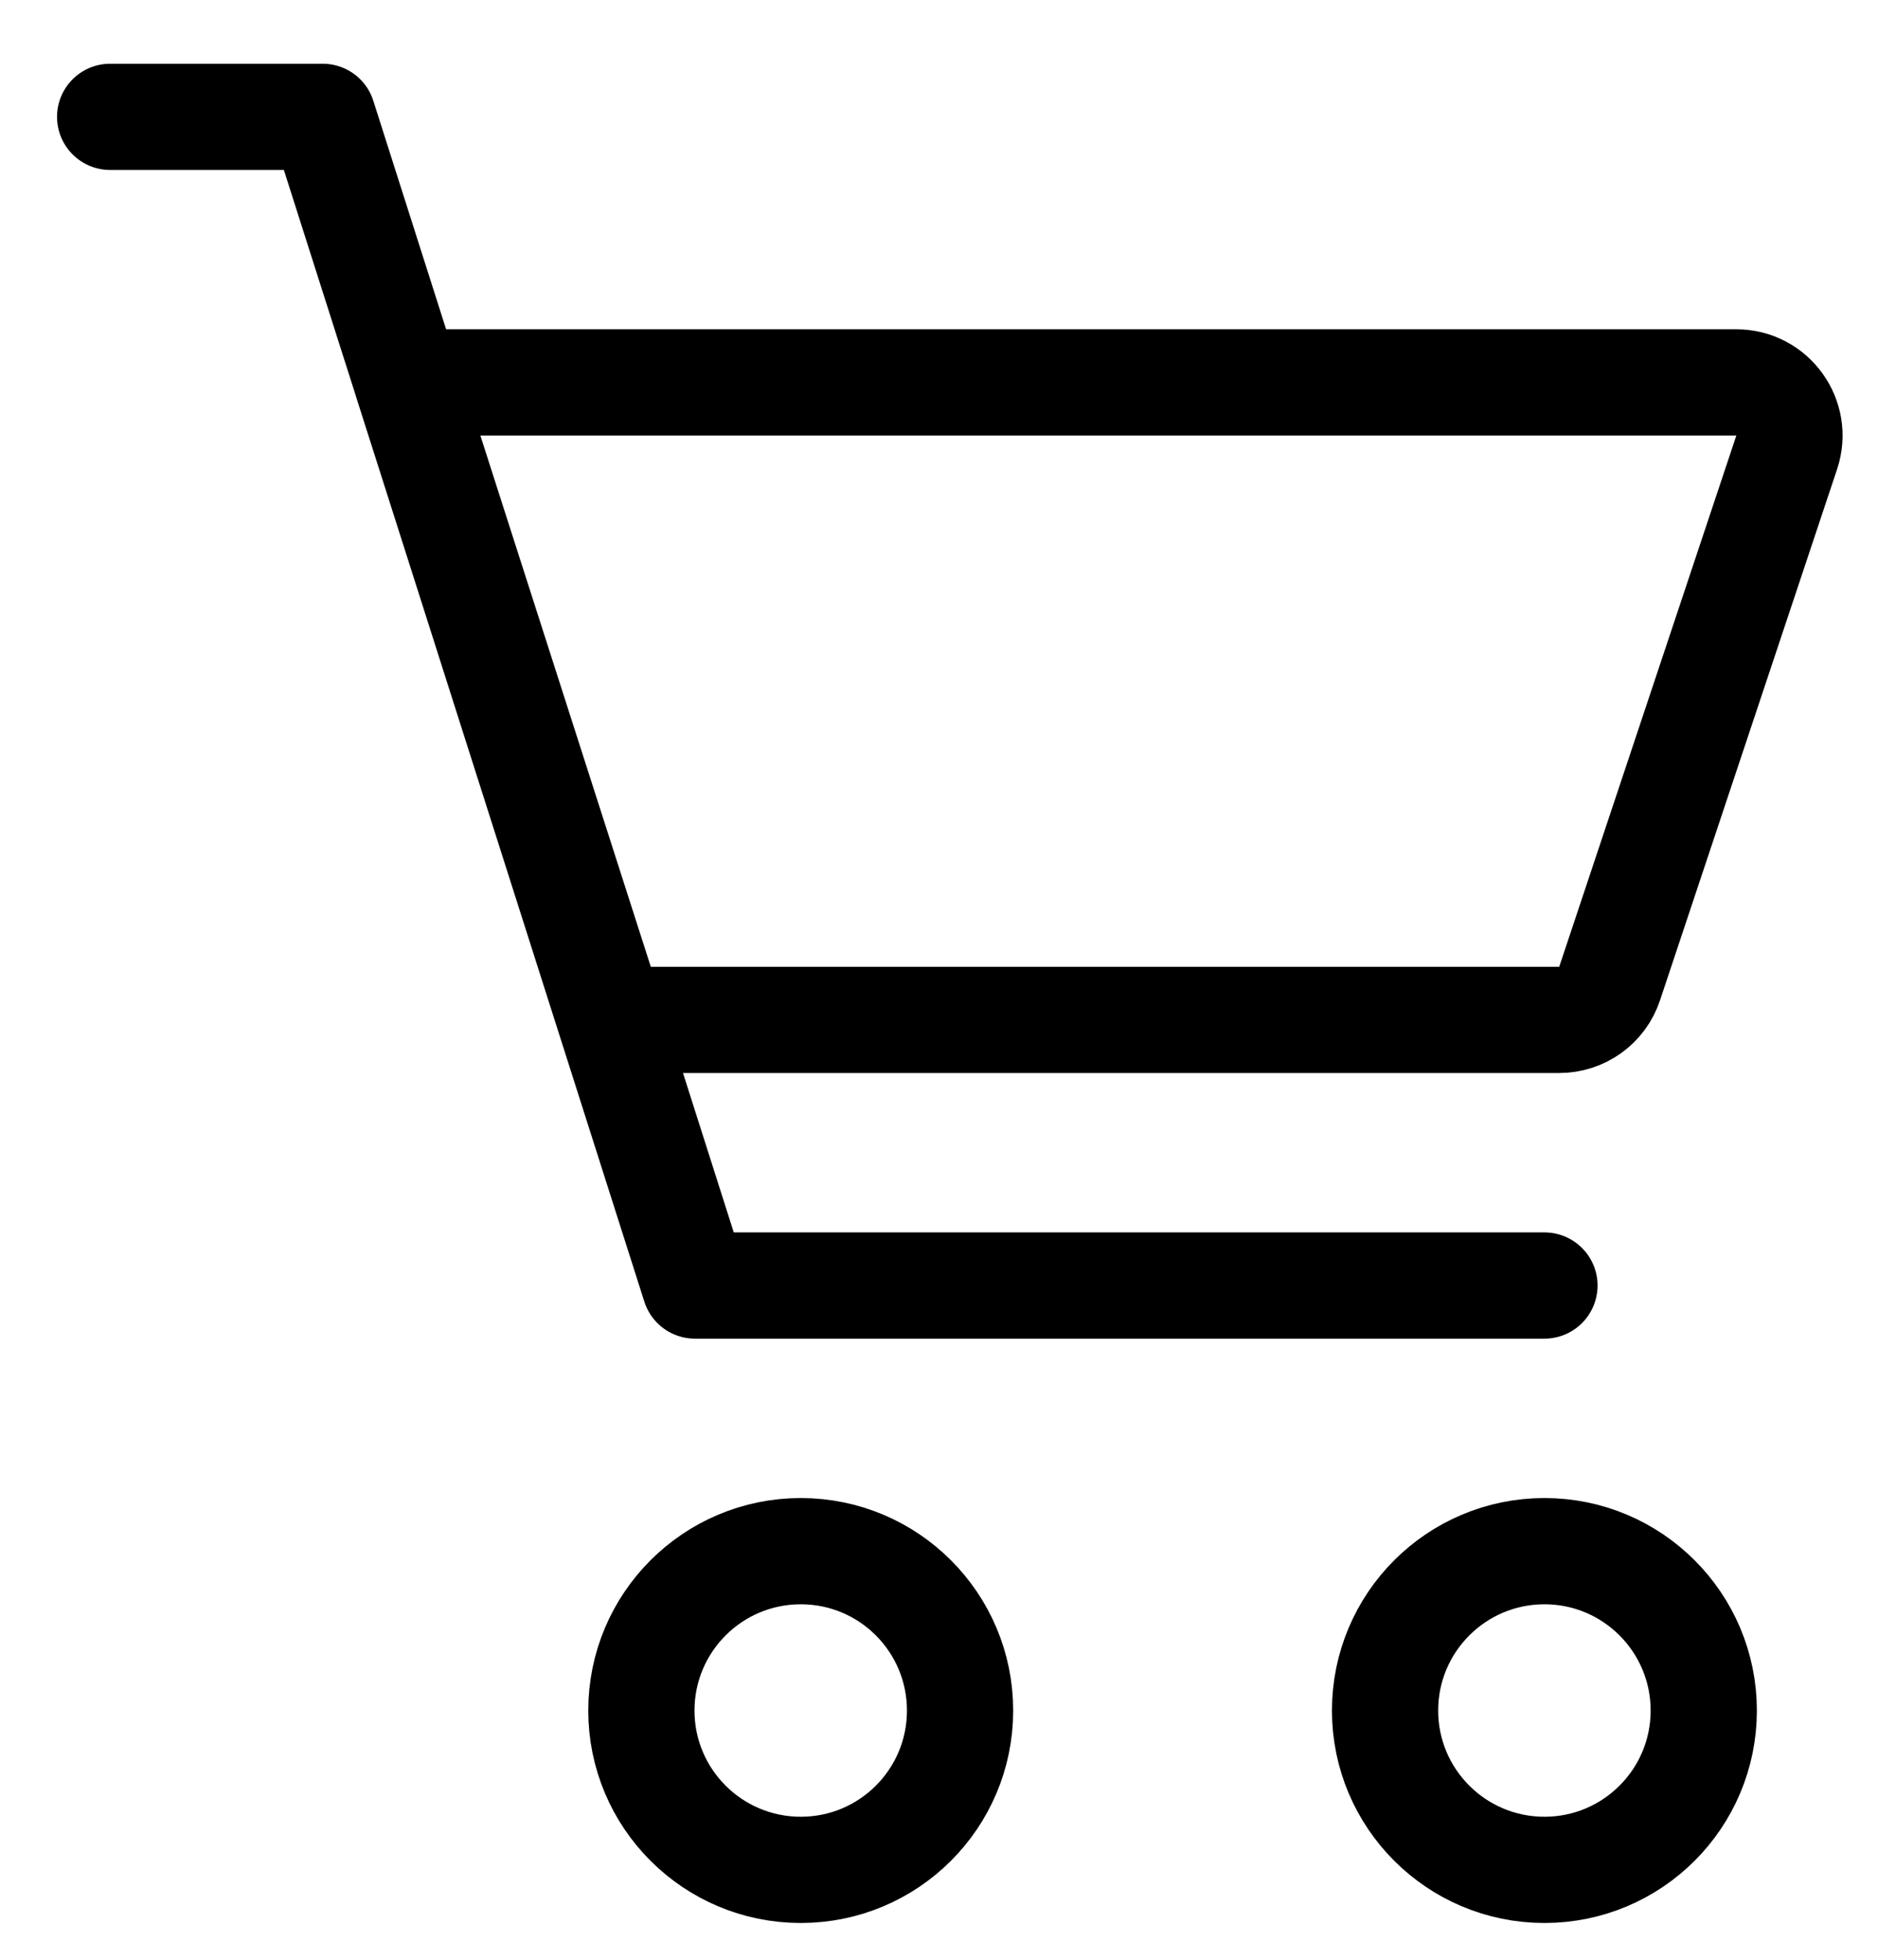 <svg width="23" height="24" viewBox="0 0 23 24" fill="none" xmlns="http://www.w3.org/2000/svg">
<path d="M9.807 22.899C10.885 22.899 11.758 22.026 11.758 20.948C11.758 19.87 10.885 18.996 9.807 18.996C8.729 18.996 7.855 19.87 7.855 20.948C7.855 22.026 8.729 22.899 9.807 22.899Z" stroke="black" stroke-width="1.301"/>
<path d="M18.915 22.899C19.992 22.899 20.866 22.026 20.866 20.948C20.866 19.87 19.992 18.996 18.915 18.996C17.837 18.996 16.963 19.87 16.963 20.948C16.963 22.026 17.837 22.899 18.915 22.899Z" stroke="black" stroke-width="1.301"/>
<path d="M1.349 1.431H3.952L8.511 15.743H18.915" stroke="black" stroke-width="1.301" stroke-linecap="round" stroke-linejoin="round"/>
<path d="M7.496 12.49L4.991 4.683H21.265C21.709 4.683 22.022 5.119 21.882 5.54L19.713 12.045C19.625 12.311 19.376 12.49 19.096 12.49H7.496Z" stroke="black" stroke-width="1.301" stroke-linecap="round" stroke-linejoin="round"/>
</svg>
